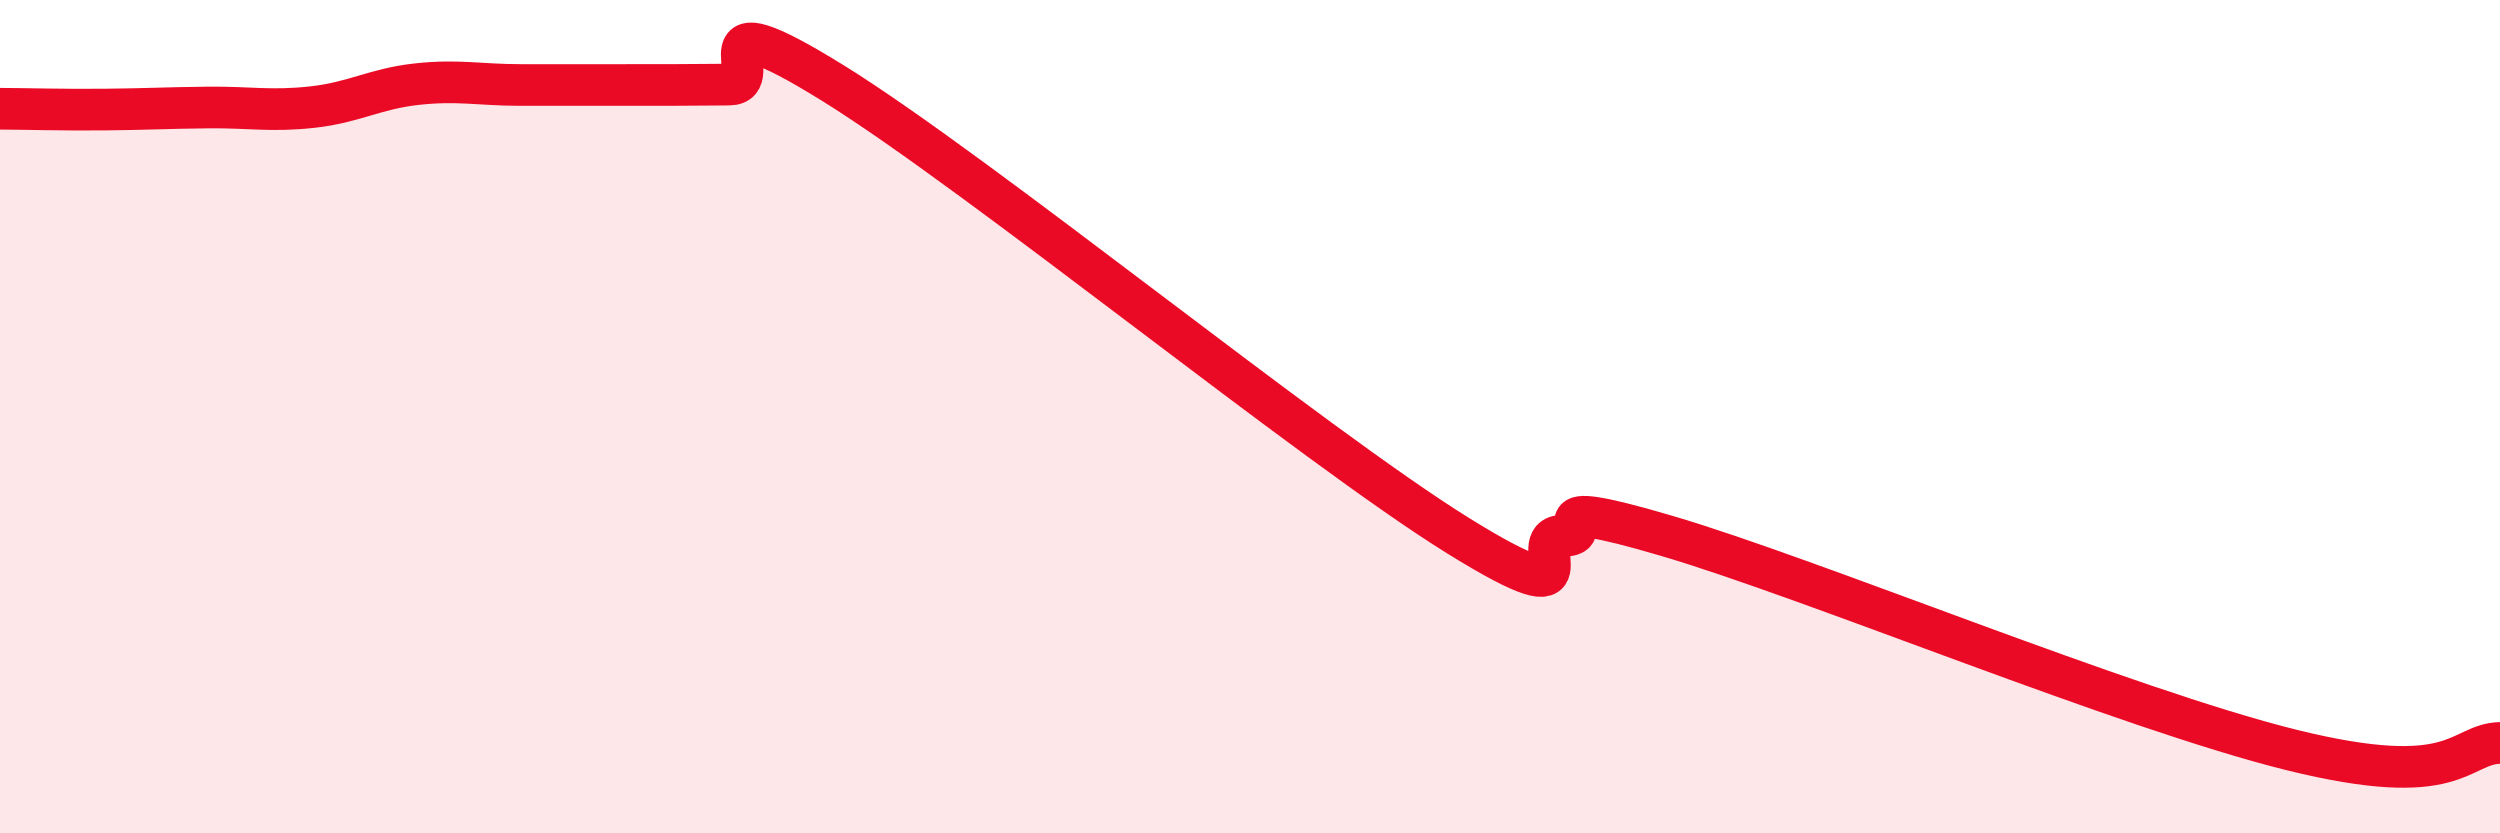 
    <svg width="60" height="20" viewBox="0 0 60 20" xmlns="http://www.w3.org/2000/svg">
      <path
        d="M 0,2.61 C 0.5,2.61 1.5,2.64 2.5,2.63 C 3.5,2.62 4,2.59 5,2.58 C 6,2.57 6.5,2.68 7.5,2.57 C 8.5,2.46 9,2.13 10,2.02 C 11,1.91 11.5,2.04 12.5,2.04 C 13.5,2.04 14,2.04 15,2.04 C 16,2.04 16.5,2.04 17.5,2.03 C 18.5,2.02 16.5,-0.17 20,2 C 23.5,4.17 31.5,10.69 35,12.86 C 38.5,15.03 36.5,12.86 37.5,12.86 C 38.5,12.86 36.5,11.83 40,12.86 C 43.5,13.89 51,17.01 55,18 C 59,18.99 59,17.86 60,17.83L60 20L0 20Z"
        fill="#EB0A25"
        opacity="0.1"
        stroke-linecap="round"
        stroke-linejoin="round"
      />
      <path
        d="M 0,2.61 C 0.5,2.61 1.5,2.64 2.5,2.63 C 3.5,2.62 4,2.59 5,2.58 C 6,2.57 6.5,2.68 7.5,2.57 C 8.5,2.46 9,2.13 10,2.02 C 11,1.91 11.5,2.04 12.5,2.04 C 13.5,2.04 14,2.04 15,2.04 C 16,2.04 16.5,2.04 17.5,2.03 C 18.5,2.02 16.5,-0.17 20,2 C 23.5,4.17 31.5,10.69 35,12.86 C 38.5,15.03 36.5,12.86 37.5,12.86 C 38.5,12.86 36.5,11.83 40,12.86 C 43.5,13.89 51,17.01 55,18 C 59,18.99 59,17.86 60,17.83"
        stroke="#EB0A25"
        stroke-width="1"
        fill="none"
        stroke-linecap="round"
        stroke-linejoin="round"
      />
    </svg>
  